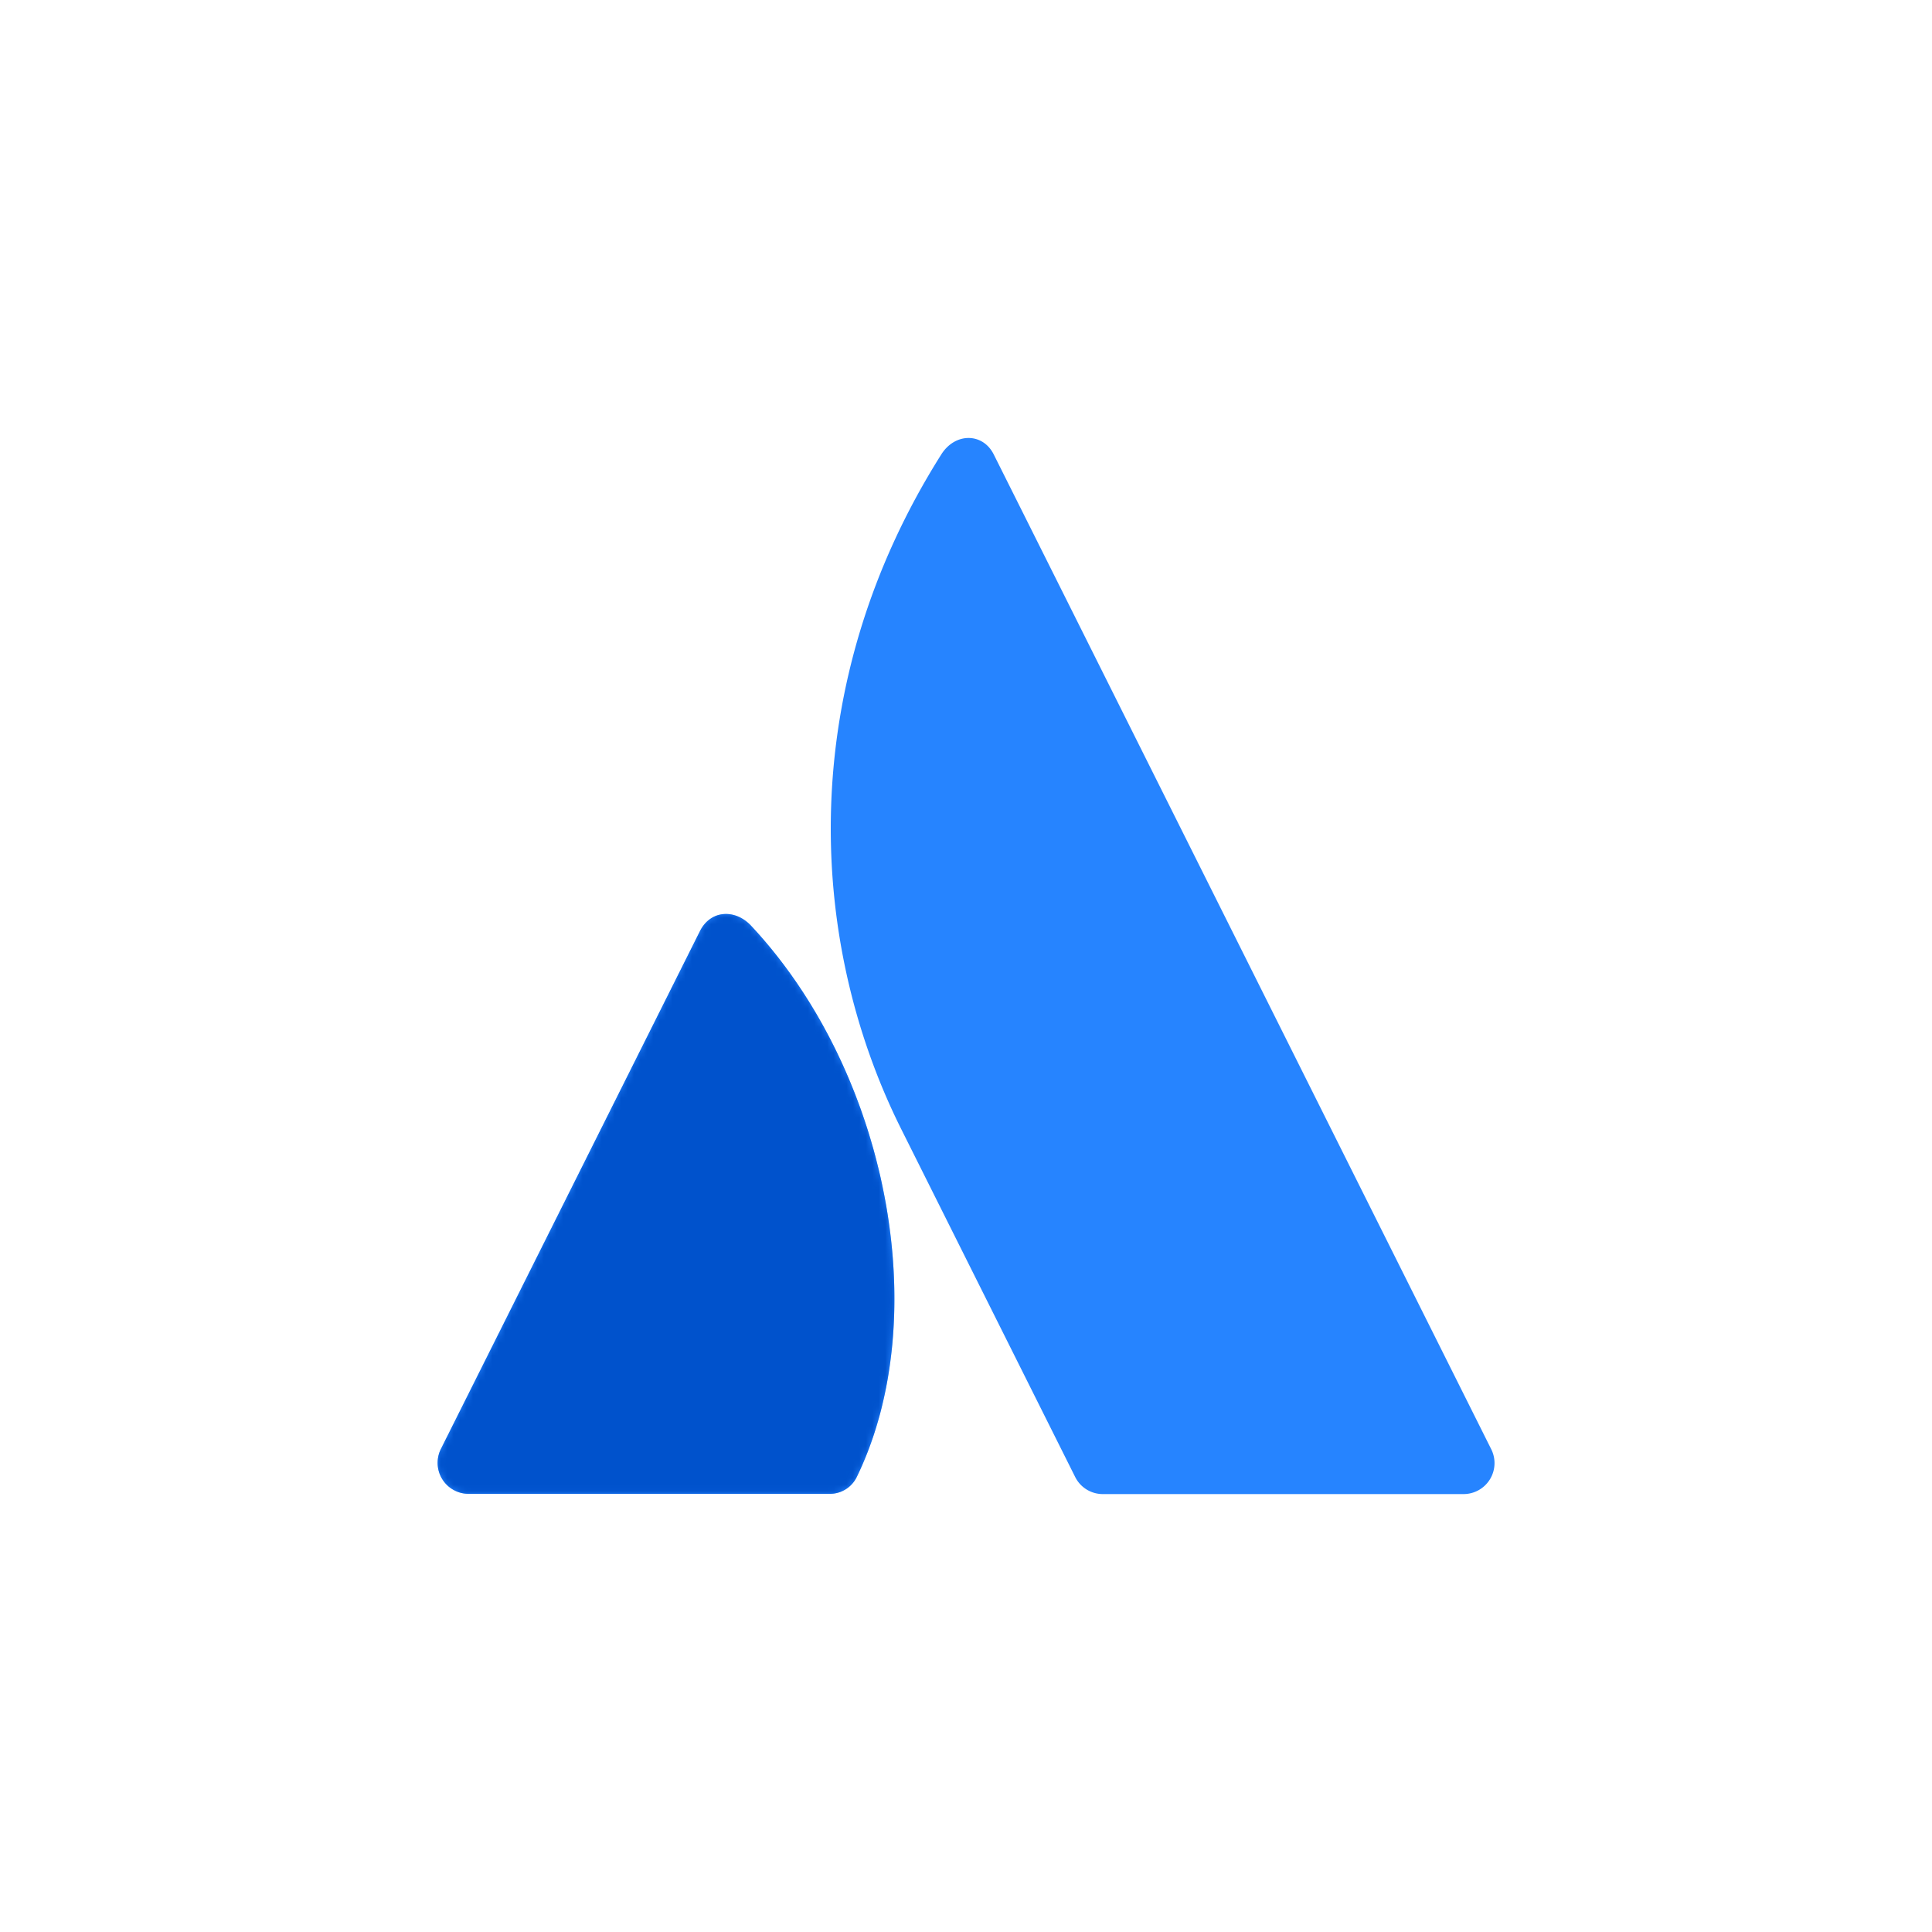 <svg id="bc7ff287-21a1-4c77-a3e5-ac483f15298f" data-name="Logos" xmlns="http://www.w3.org/2000/svg" xmlns:xlink="http://www.w3.org/1999/xlink" viewBox="0 0 300 300"><defs><style>.bd6440af-5d60-49bf-9686-fda26cffc6fb{fill:url(#f0570350-9708-4304-b9d5-2ebeb2bfee04);}.b4a71970-6077-4b15-b4e8-c735015250d6{fill:#2684ff;}.b895d058-0999-4b40-97ae-b41e198e5b71{mask:url(#b9855226-000f-4a37-882a-ec79234e4cce);}.fde49114-4111-4dbb-896e-bed8b8cad942{fill:#0052cc;}</style><linearGradient id="f0570350-9708-4304-b9d5-2ebeb2bfee04" x1="138.66" y1="485.85" x2="96.21" y2="412.32" gradientTransform="matrix(1, 0, 0, -1, 0, 642)" gradientUnits="userSpaceOnUse"><stop offset="0" stop-color="#fff"/><stop offset="0.92"/></linearGradient><mask id="b9855226-000f-4a37-882a-ec79234e4cce" x="67.95" y="68.01" width="164.09" height="163.98" maskUnits="userSpaceOnUse"><path id="fb7a8266-edf3-4e16-991d-27e2d6106d7a" data-name="colorgroup1" class="bd6440af-5d60-49bf-9686-fda26cffc6fb" d="M116.62,143.74c-2.46-2.62-6.28-2.47-7.94.86L68.46,225a4.81,4.81,0,0,0,2.15,6.45,4.76,4.76,0,0,0,2.15.51h56a4.64,4.64,0,0,0,4.3-2.66C145.14,204.36,137.83,166.4,116.62,143.74Z"/></mask></defs><title>PartnerLogos-Vector</title><g id="b514fe84-3621-48bf-b918-8d523032cf88" data-name="Atlassian"><path id="abeb44be-3504-4966-91c3-1e0db98e1523" data-name="colorgroup2" class="b4a71970-6077-4b15-b4e8-c735015250d6" d="M154.3,70.55C156.2,74.32,231.54,225,231.54,225a4.81,4.81,0,0,1-4.3,7h-56a4.79,4.79,0,0,1-4.29-2.66l-27-54c-14.81-29.63-16.3-69.1,6.19-104.74C148.3,67.13,152.61,67.18,154.3,70.55Zm-37.68,73.19c-2.46-2.62-6.28-2.47-7.94.86L68.46,225a4.81,4.81,0,0,0,2.15,6.45,4.76,4.76,0,0,0,2.15.51h56a4.64,4.64,0,0,0,4.3-2.66C145.14,204.36,137.83,166.4,116.62,143.74Z"/><g class="b895d058-0999-4b40-97ae-b41e198e5b71"><path id="a525baf2-dbea-427c-86c8-17e72f970c6e" data-name="colorgroup1" class="fde49114-4111-4dbb-896e-bed8b8cad942" d="M154.3,70.55C156.2,74.32,231.54,225,231.54,225a4.81,4.81,0,0,1-4.3,7h-56a4.79,4.79,0,0,1-4.29-2.66l-27-54c-14.81-29.63-16.3-69.1,6.19-104.74C148.3,67.13,152.61,67.18,154.3,70.55Zm-37.68,73.19c-2.46-2.62-6.28-2.47-7.94.86L68.46,225a4.81,4.81,0,0,0,2.15,6.45,4.76,4.76,0,0,0,2.15.51h56a4.64,4.64,0,0,0,4.3-2.66C145.14,204.36,137.83,166.4,116.62,143.74Z"/></g></g></svg>
